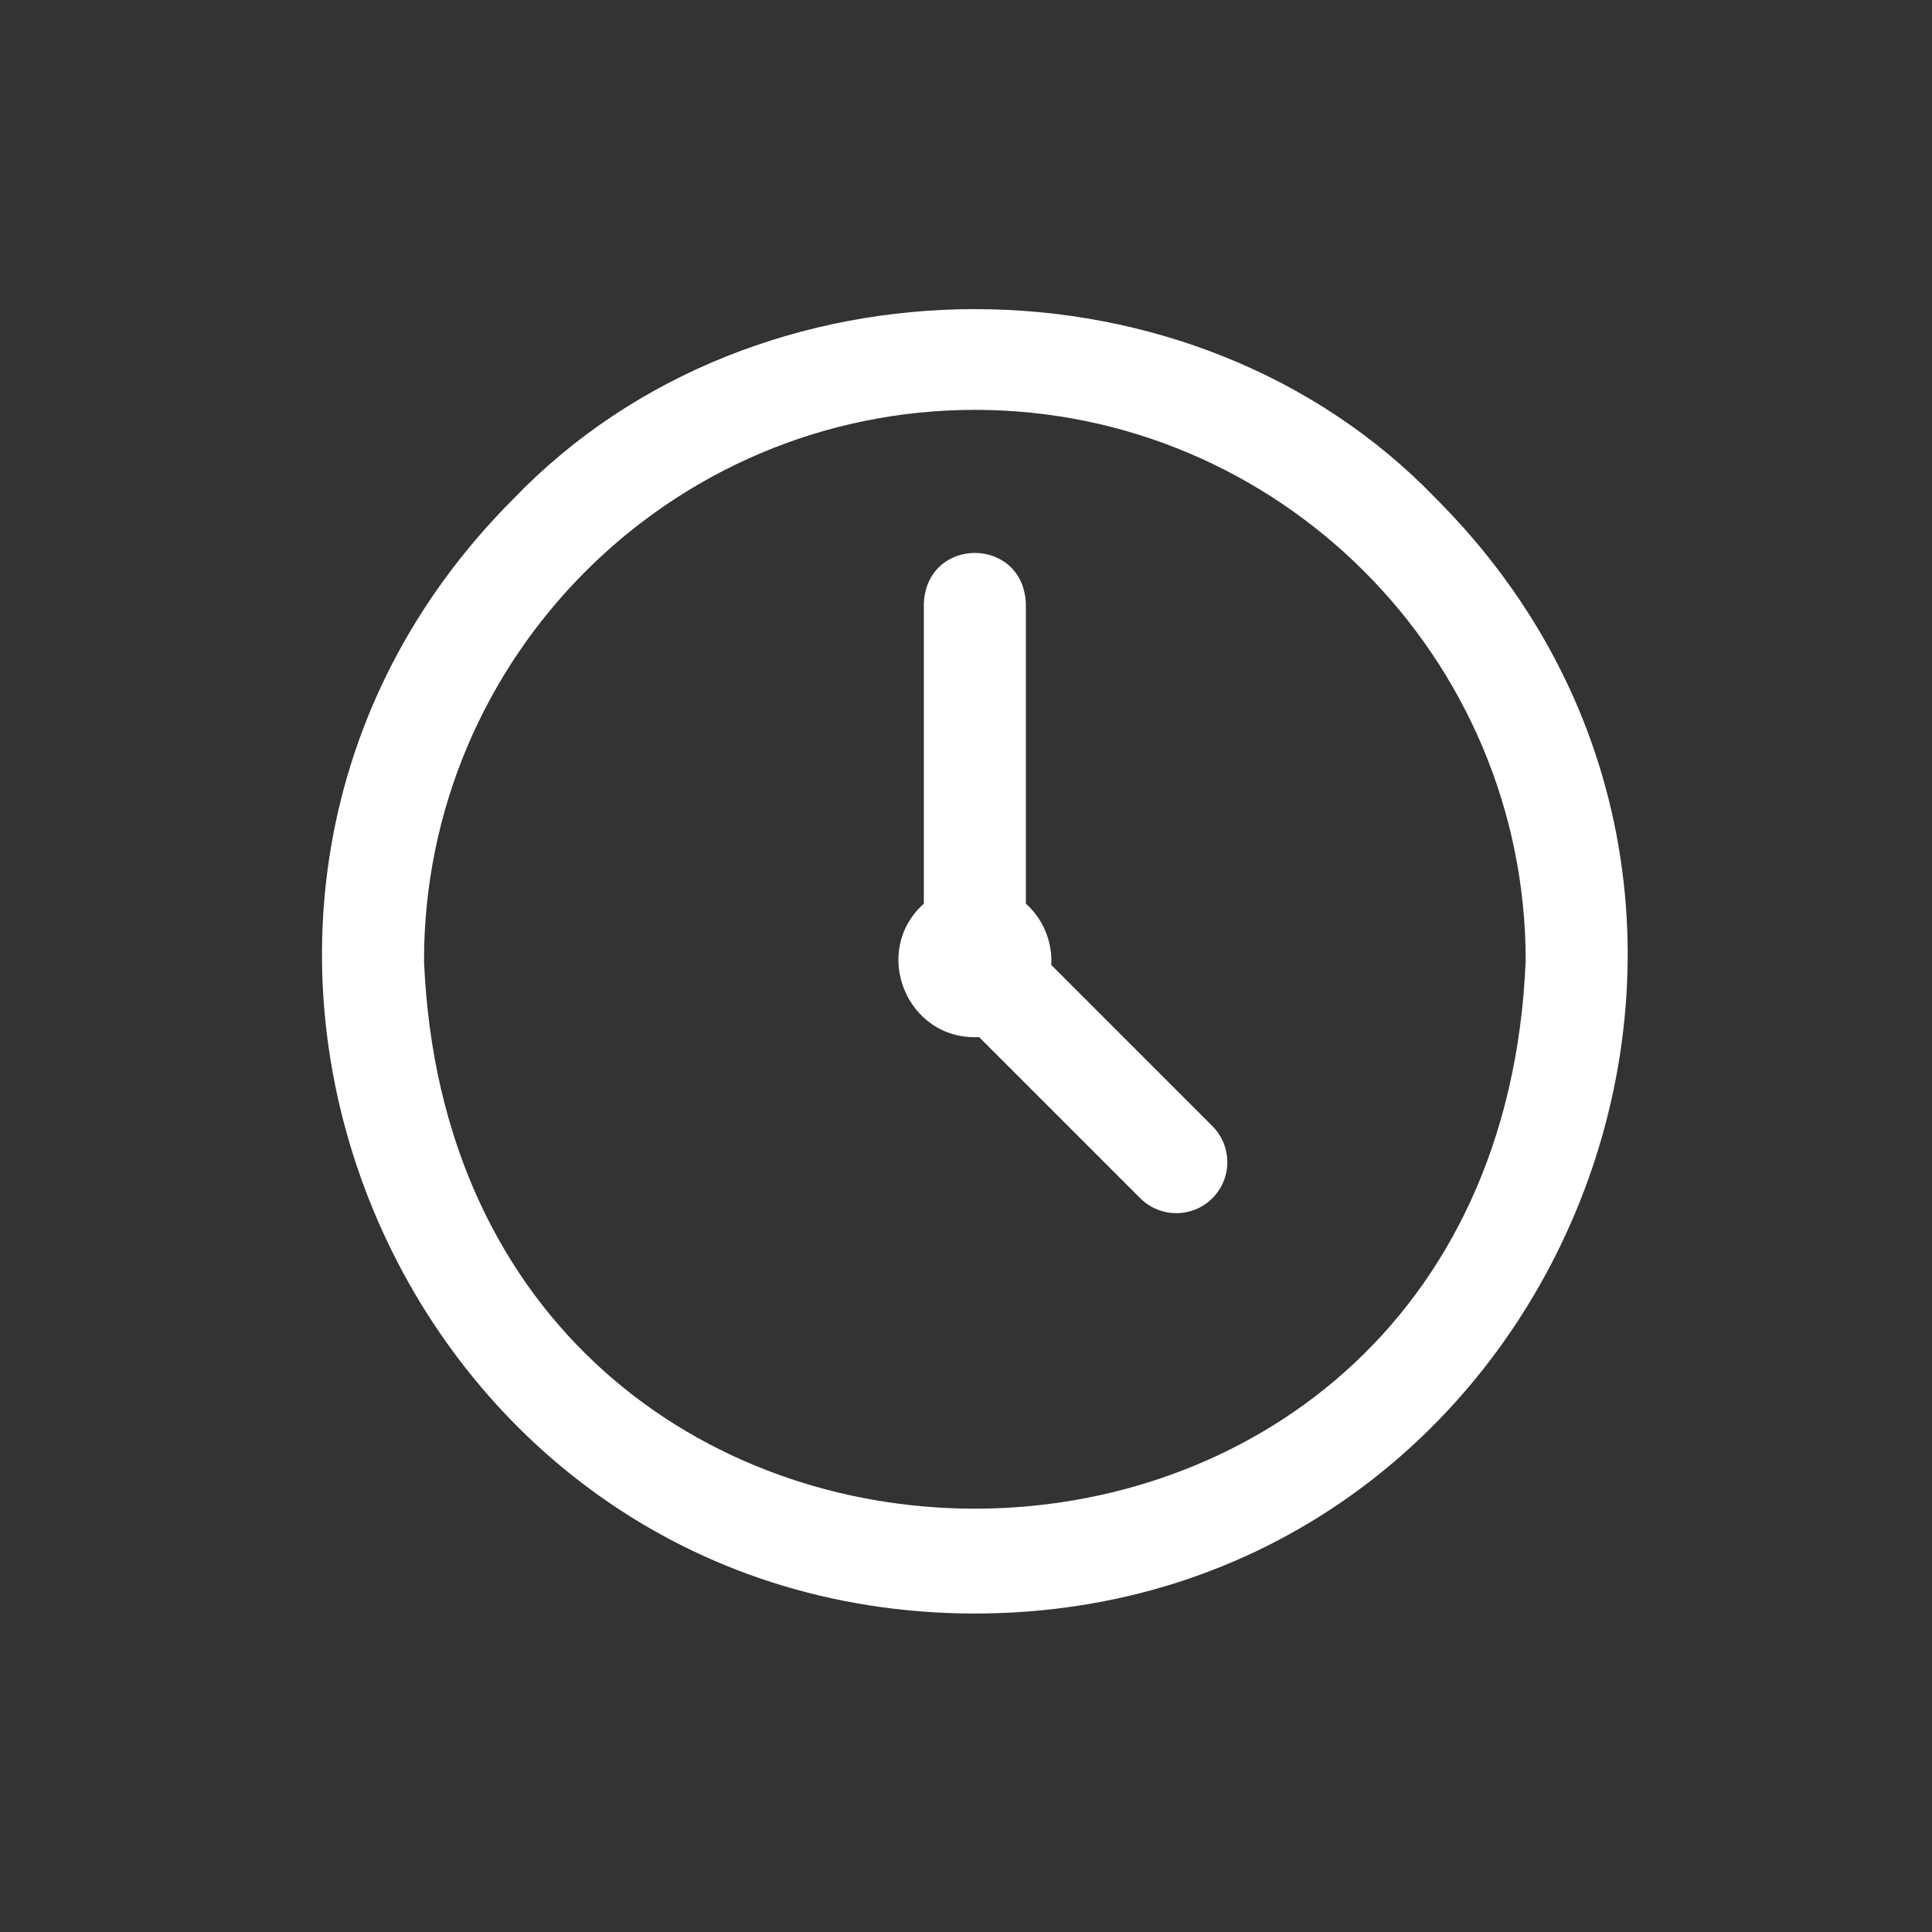 <svg width="150" height="150" viewBox="0 0 150 150" fill="none" xmlns="http://www.w3.org/2000/svg">
<rect x="0" y="0" width="150" height="150" fill="#333333" stroke="none"/>
<path d="M75.687 125.275C30.695 125.229 8.064 70.589 39.846 38.747C58.713 19.086 92.661 19.083 111.528 38.748C143.31 70.593 120.676 125.232 75.687 125.275V125.275ZM75.687 31.821C52.105 31.821 32.92 51.006 32.92 74.588C35.269 131.324 116.113 131.307 118.454 74.588C118.454 51.006 99.269 31.821 75.687 31.821ZM94.129 87.429L81.618 74.918C81.728 73.071 80.94 71.305 79.645 70.159C79.646 70.118 79.647 70.076 79.647 70.034V46.869C79.438 41.615 71.934 41.619 71.727 46.869V70.034C71.727 70.076 71.728 70.118 71.729 70.159C67.588 73.866 70.397 80.808 76.017 80.519L88.528 93.03C90.075 94.576 92.582 94.576 94.129 93.03C95.675 91.483 95.675 88.976 94.129 87.429V87.429Z" fill="white"/>
</svg>
